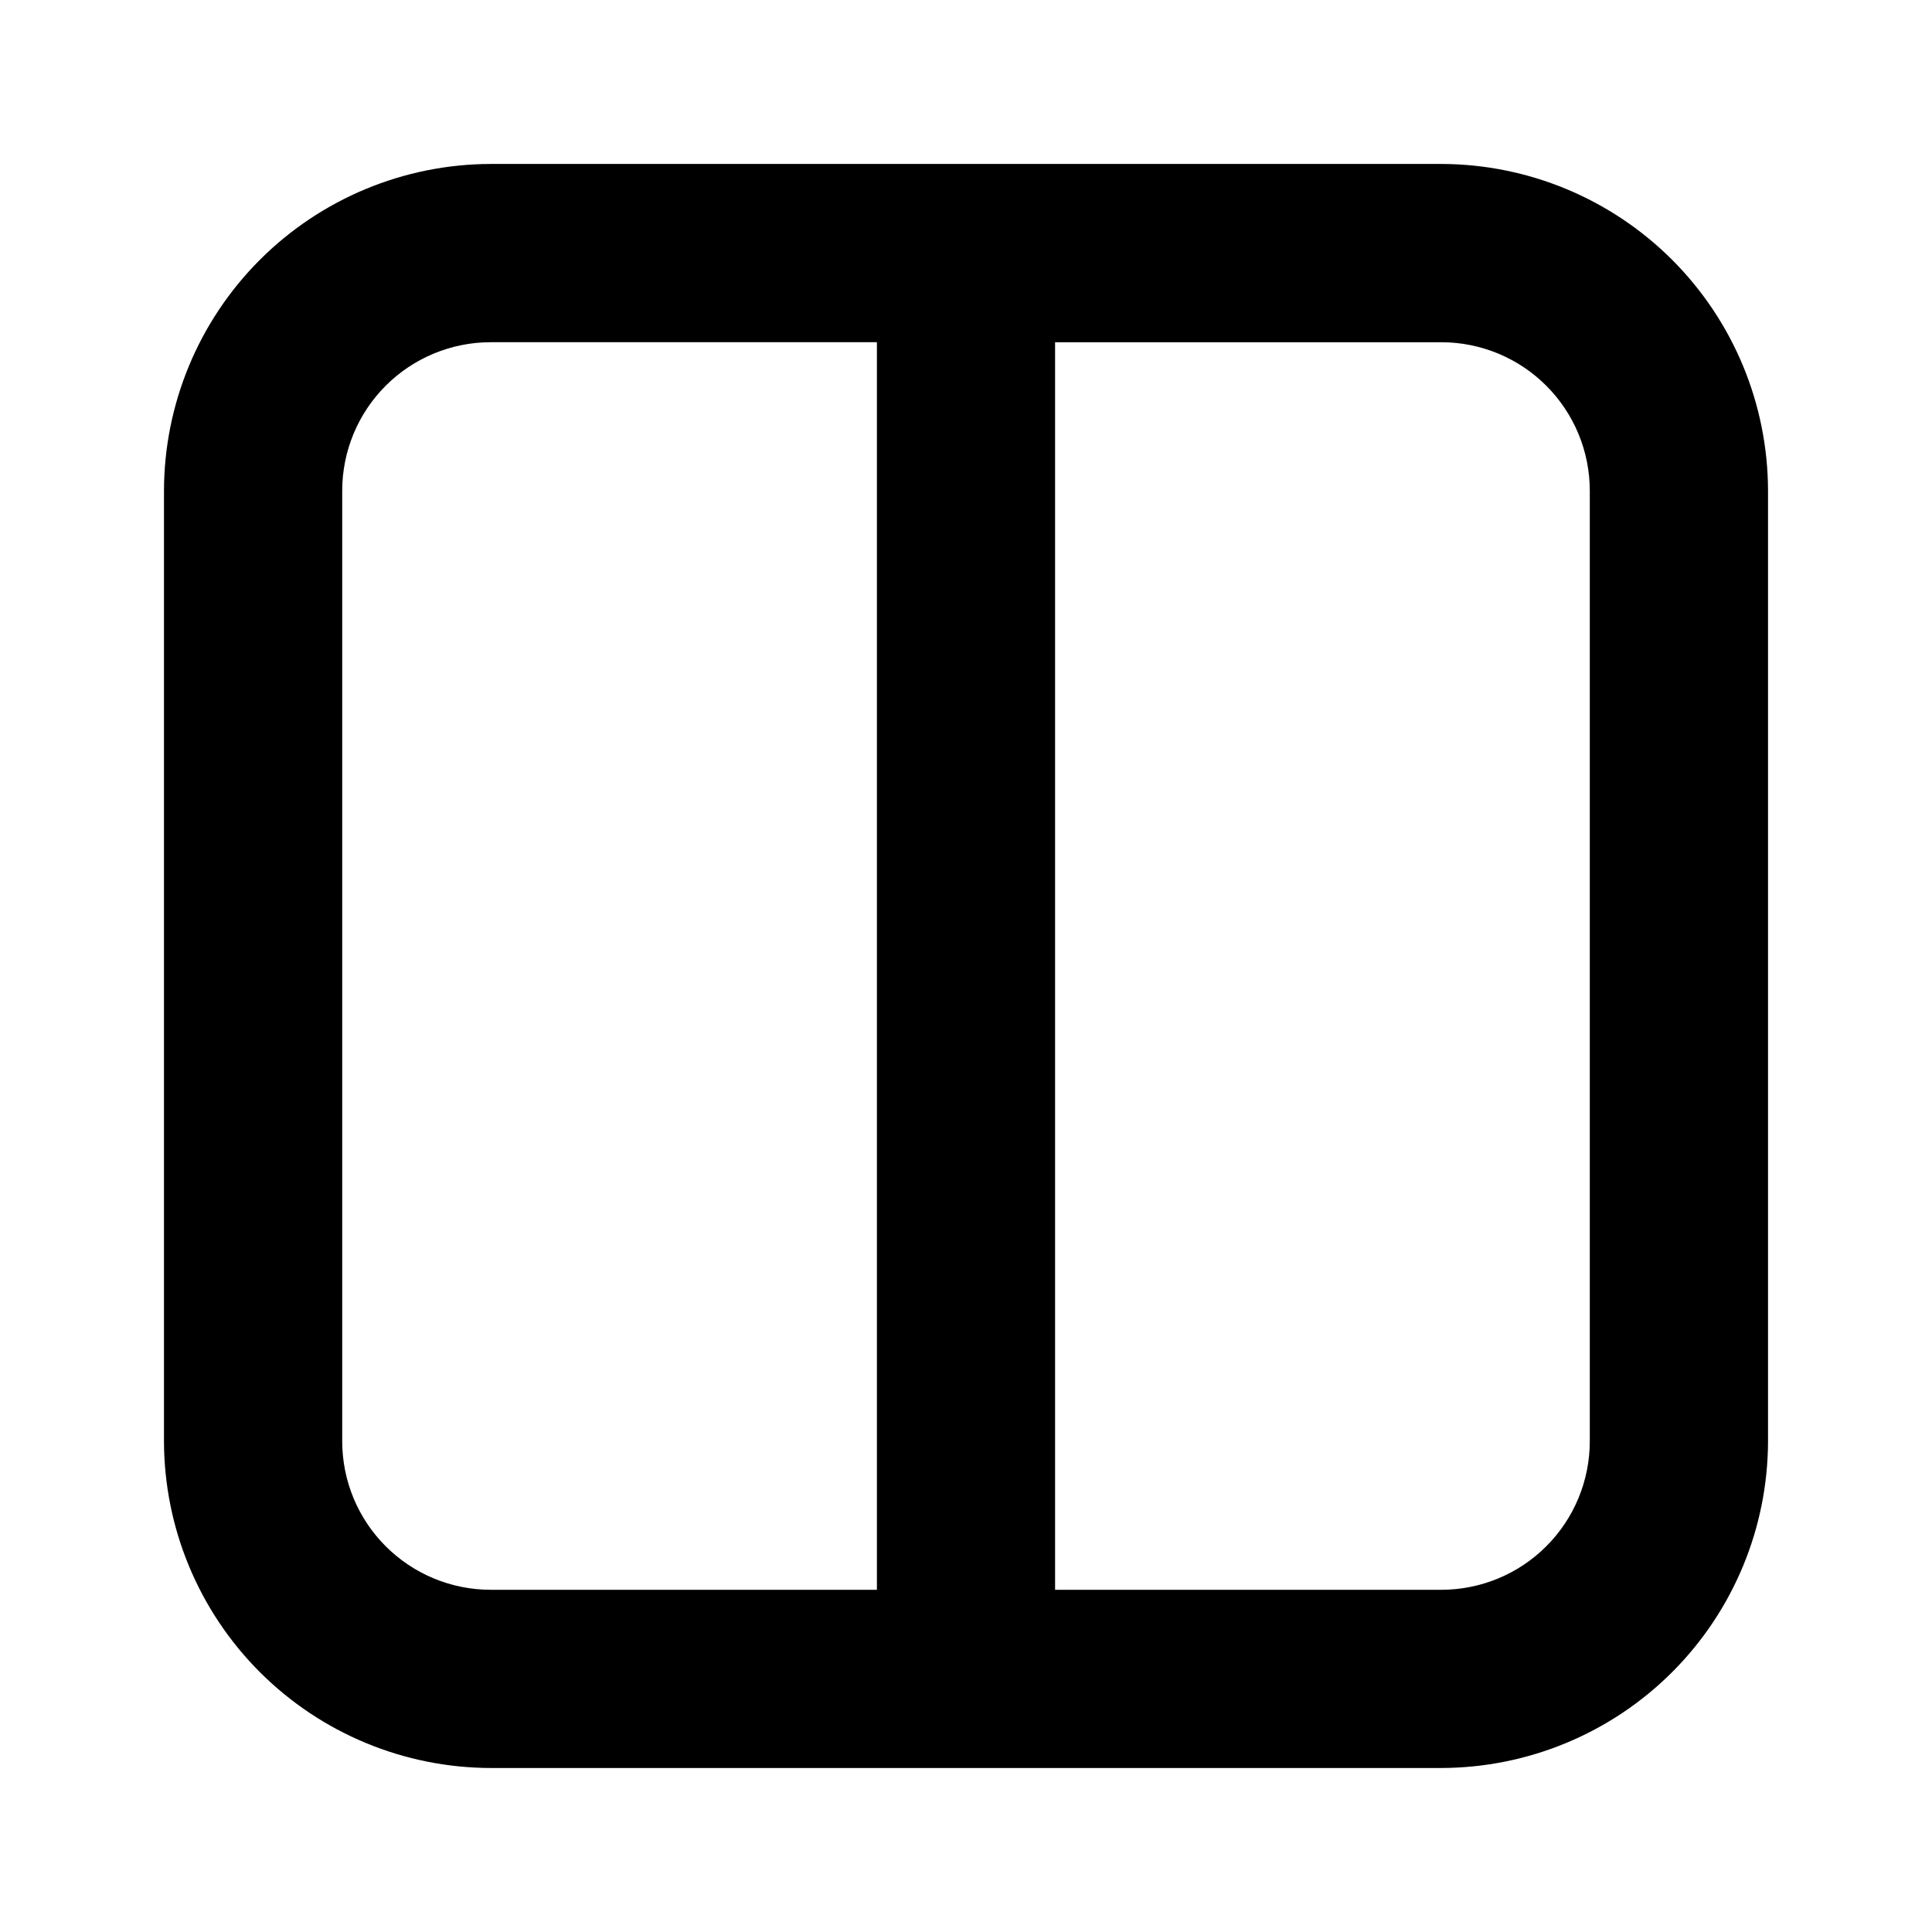 <?xml version="1.0" encoding="UTF-8"?>
<!-- The Best Svg Icon site in the world: iconSvg.co, Visit us! https://iconsvg.co -->
<svg fill="#000000" width="800px" height="800px" version="1.1" viewBox="144 144 512 512" xmlns="http://www.w3.org/2000/svg">
 <path d="m525.95 187.45h-251.9c-22.953 0.043-44.953 9.18-61.184 25.41s-25.367 38.23-25.41 61.184v251.9c0.043 22.953 9.18 44.957 25.41 61.188 16.23 16.227 38.23 25.363 61.184 25.406h251.9c22.953-0.043 44.957-9.18 61.188-25.406 16.227-16.23 25.363-38.234 25.406-61.188v-251.9c-0.043-22.953-9.18-44.953-25.406-61.184-16.23-16.23-38.234-25.367-61.188-25.41zm-291.26 338.5v-251.9c0-10.441 4.144-20.449 11.527-27.832 7.383-7.383 17.391-11.527 27.832-11.527h102.34v330.62h-102.34c-10.441 0-20.449-4.148-27.832-11.531-7.383-7.379-11.527-17.391-11.527-27.832zm330.62 0c0 10.441-4.148 20.453-11.531 27.832-7.379 7.383-17.391 11.531-27.832 11.531h-102.34v-330.62h102.34c10.441 0 20.453 4.144 27.832 11.527 7.383 7.383 11.531 17.391 11.531 27.832z"/>
</svg>